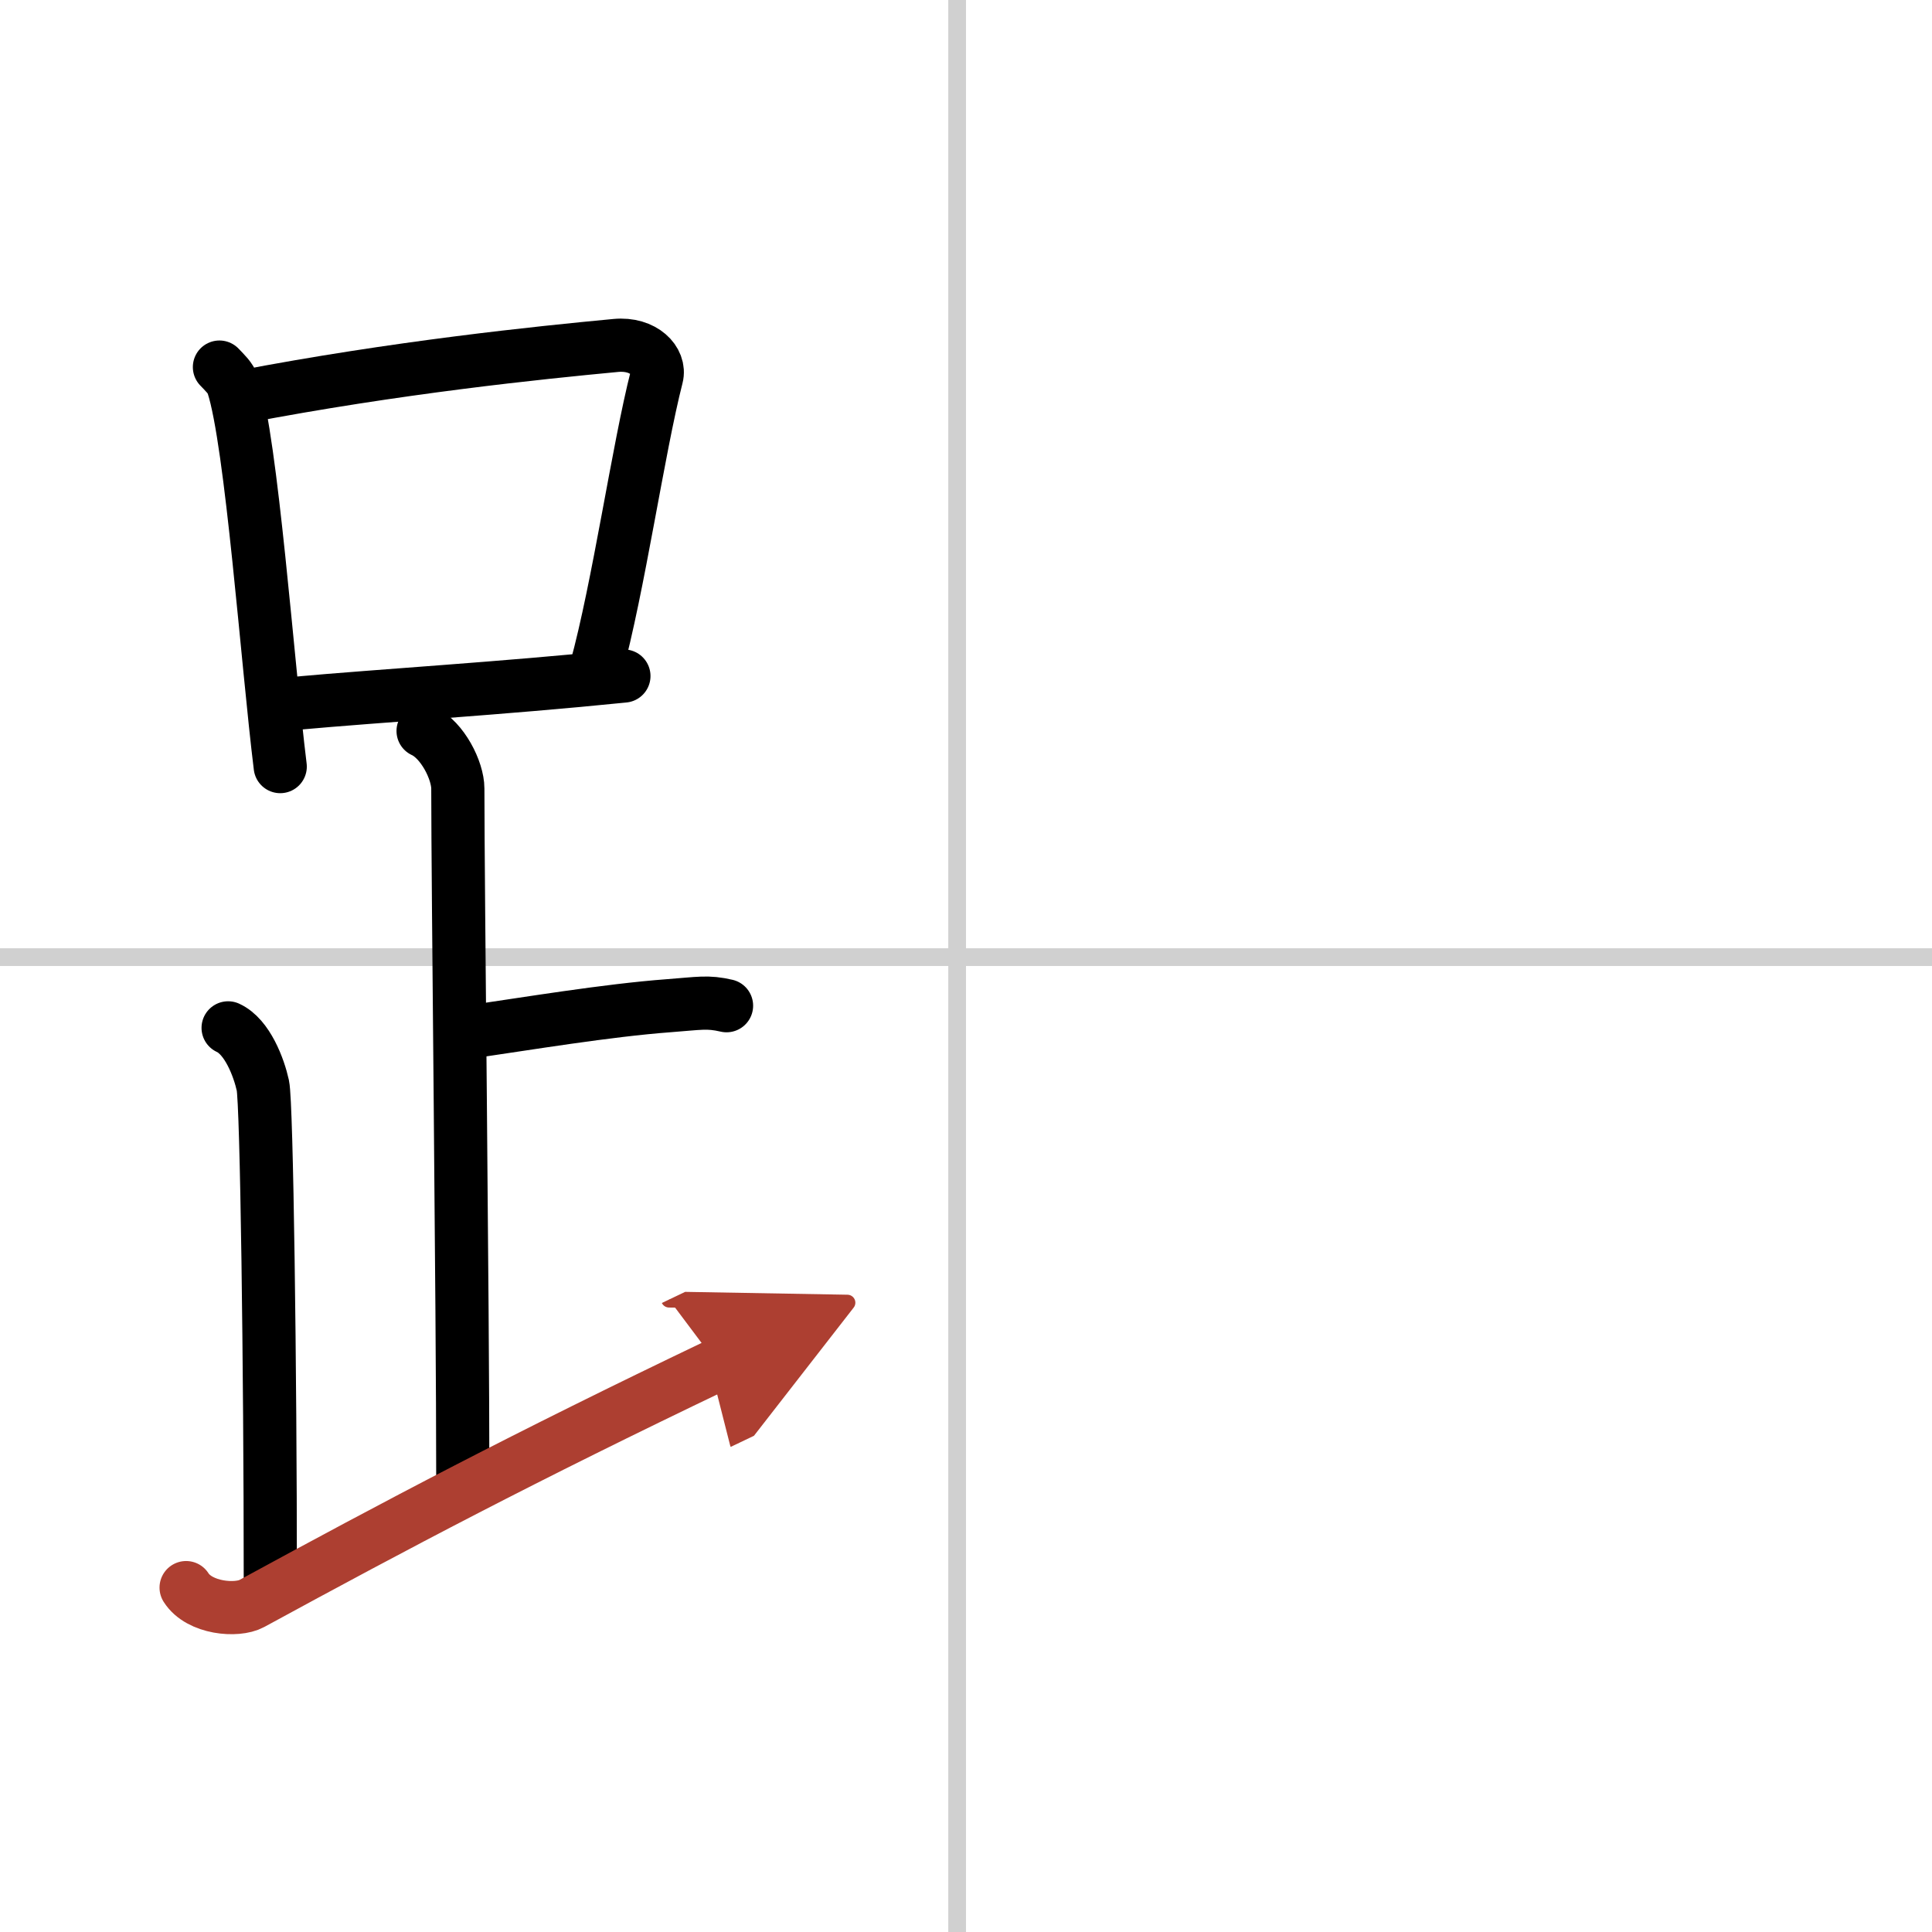 <svg width="400" height="400" viewBox="0 0 109 109" xmlns="http://www.w3.org/2000/svg"><defs><marker id="a" markerWidth="4" orient="auto" refX="1" refY="5" viewBox="0 0 10 10"><polyline points="0 0 10 5 0 10 1 5" fill="#ad3f31" stroke="#ad3f31"/></marker></defs><g fill="none" stroke="#000" stroke-linecap="round" stroke-linejoin="round" stroke-width="3"><rect width="100%" height="100%" fill="#fff" stroke="#fff"/><line x1="54" x2="54" y2="109" stroke="#d0d0d0" stroke-width="1"/><line x2="109" y1="54" y2="54" stroke="#d0d0d0" stroke-width="1"/><path d="m12.38 20.71c0.31 0.33 0.62 0.6 0.76 1.01 1.06 3.23 1.95 15.72 2.67 21.53"/><path d="m13.61 22.4c8.76-1.68 16.79-2.5 21.13-2.91 1.58-0.15 2.54 0.89 2.31 1.77-1.04 4.06-2.15 11.85-3.43 16.5"/><path d="m16.56 39.69c5.09-0.46 11.65-0.84 18.64-1.55"/><path d="m23.87 41.24c1.09 0.5 1.96 2.23 1.96 3.25 0 5.51 0.28 29.01 0.28 39"/><path d="m26.38 58.24c3.37-0.49 7.87-1.24 11.35-1.5 1.74-0.13 2.18-0.25 3.26 0"/><path d="m12.87 57.99c1.09 0.5 1.74 2.25 1.96 3.25s0.42 16.01 0.42 27.76"/><path d="m10.5 89.57c0.75 1.18 2.87 1.35 3.7 0.9 8.21-4.47 15.3-8.22 26.3-13.48" marker-end="url(#a)" stroke="#ad3f31"/></g></svg>
